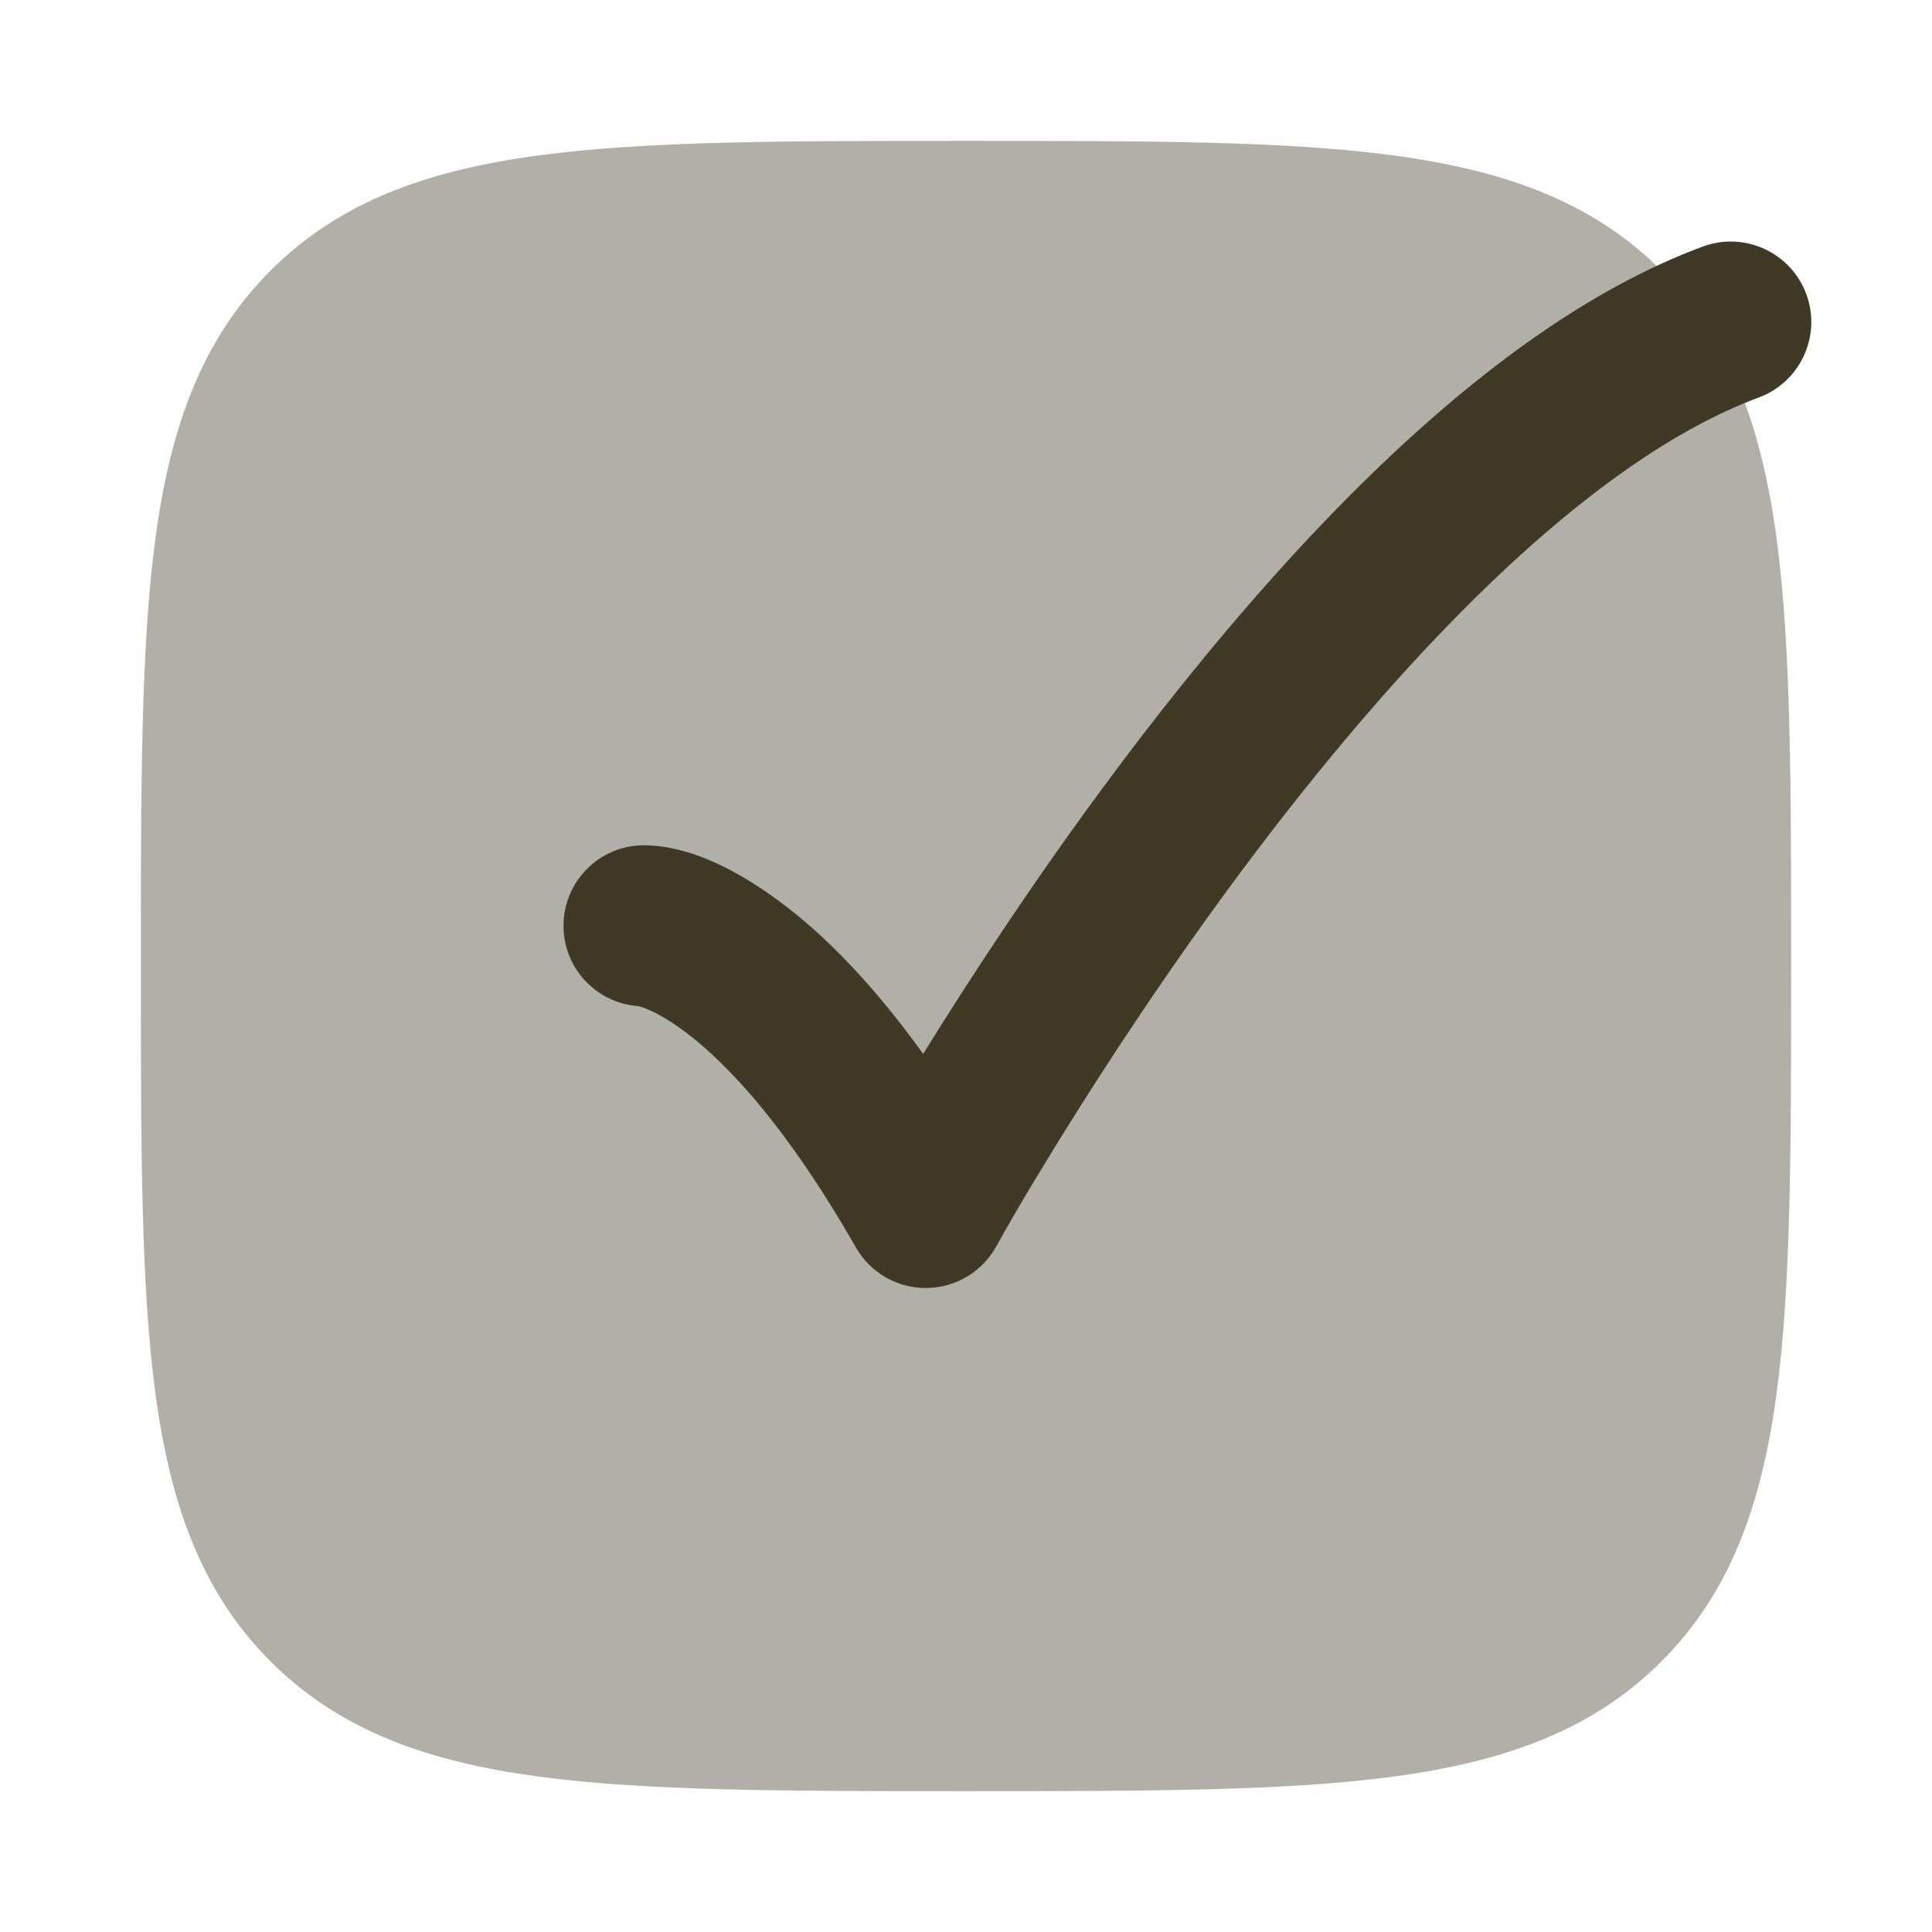 <svg xmlns="http://www.w3.org/2000/svg" viewBox="0 0 24 24" fill="currentColor" class="injected-svg" data-src="https://cdn.hugeicons.com/icons/checkmark-square-03-bulk-rounded.svg" xmlns:xlink="http://www.w3.org/1999/xlink" role="img" color="#3f3926">
	<path opacity="0.4" d="M12.057 1.75H12.057H11.943H11.943C9.752 1.75 8.031 1.75 6.688 1.931C5.311 2.116 4.219 2.503 3.361 3.361C2.503 4.219 2.116 5.311 1.931 6.688C1.75 8.031 1.75 9.752 1.75 11.943V11.943V12.057V12.057C1.75 14.248 1.75 15.969 1.931 17.312C2.116 18.689 2.503 19.781 3.361 20.639C4.219 21.497 5.311 21.884 6.688 22.069C8.031 22.25 9.752 22.25 11.943 22.25H12.057C14.248 22.25 15.969 22.25 17.312 22.069C18.689 21.884 19.781 21.497 20.639 20.639C21.497 19.781 21.884 18.689 22.069 17.312C22.25 15.969 22.25 14.248 22.25 12.057V11.943C22.25 9.752 22.25 8.031 22.069 6.688C21.884 5.311 21.497 4.219 20.639 3.361C19.781 2.503 18.689 2.116 17.312 1.931C15.969 1.75 14.248 1.75 12.057 1.75Z" fill="currentColor">
	</path>
	<path d="M22.438 3.652C22.63 4.17 22.366 4.746 21.848 4.938C20.796 5.328 19.669 6.14 18.544 7.215C17.429 8.281 16.37 9.552 15.448 10.786C14.529 12.018 13.758 13.196 13.217 14.067C12.928 14.533 12.642 15.003 12.376 15.483C12.201 15.799 11.869 15.998 11.507 16C11.146 16.003 10.811 15.81 10.632 15.496C9.683 13.835 8.898 13.087 8.427 12.757C8.137 12.554 7.966 12.507 7.926 12.498C7.408 12.46 7 12.028 7 11.5C7 10.948 7.448 10.5 8 10.5C8.566 10.504 9.123 10.803 9.573 11.118C10.123 11.504 10.767 12.117 11.468 13.092C12.032 12.18 12.854 10.918 13.846 9.589C14.807 8.303 15.939 6.938 17.162 5.769C18.375 4.611 19.733 3.589 21.152 3.063C21.67 2.871 22.245 3.135 22.438 3.652Z" fill="currentColor">
	</path>
</svg>
